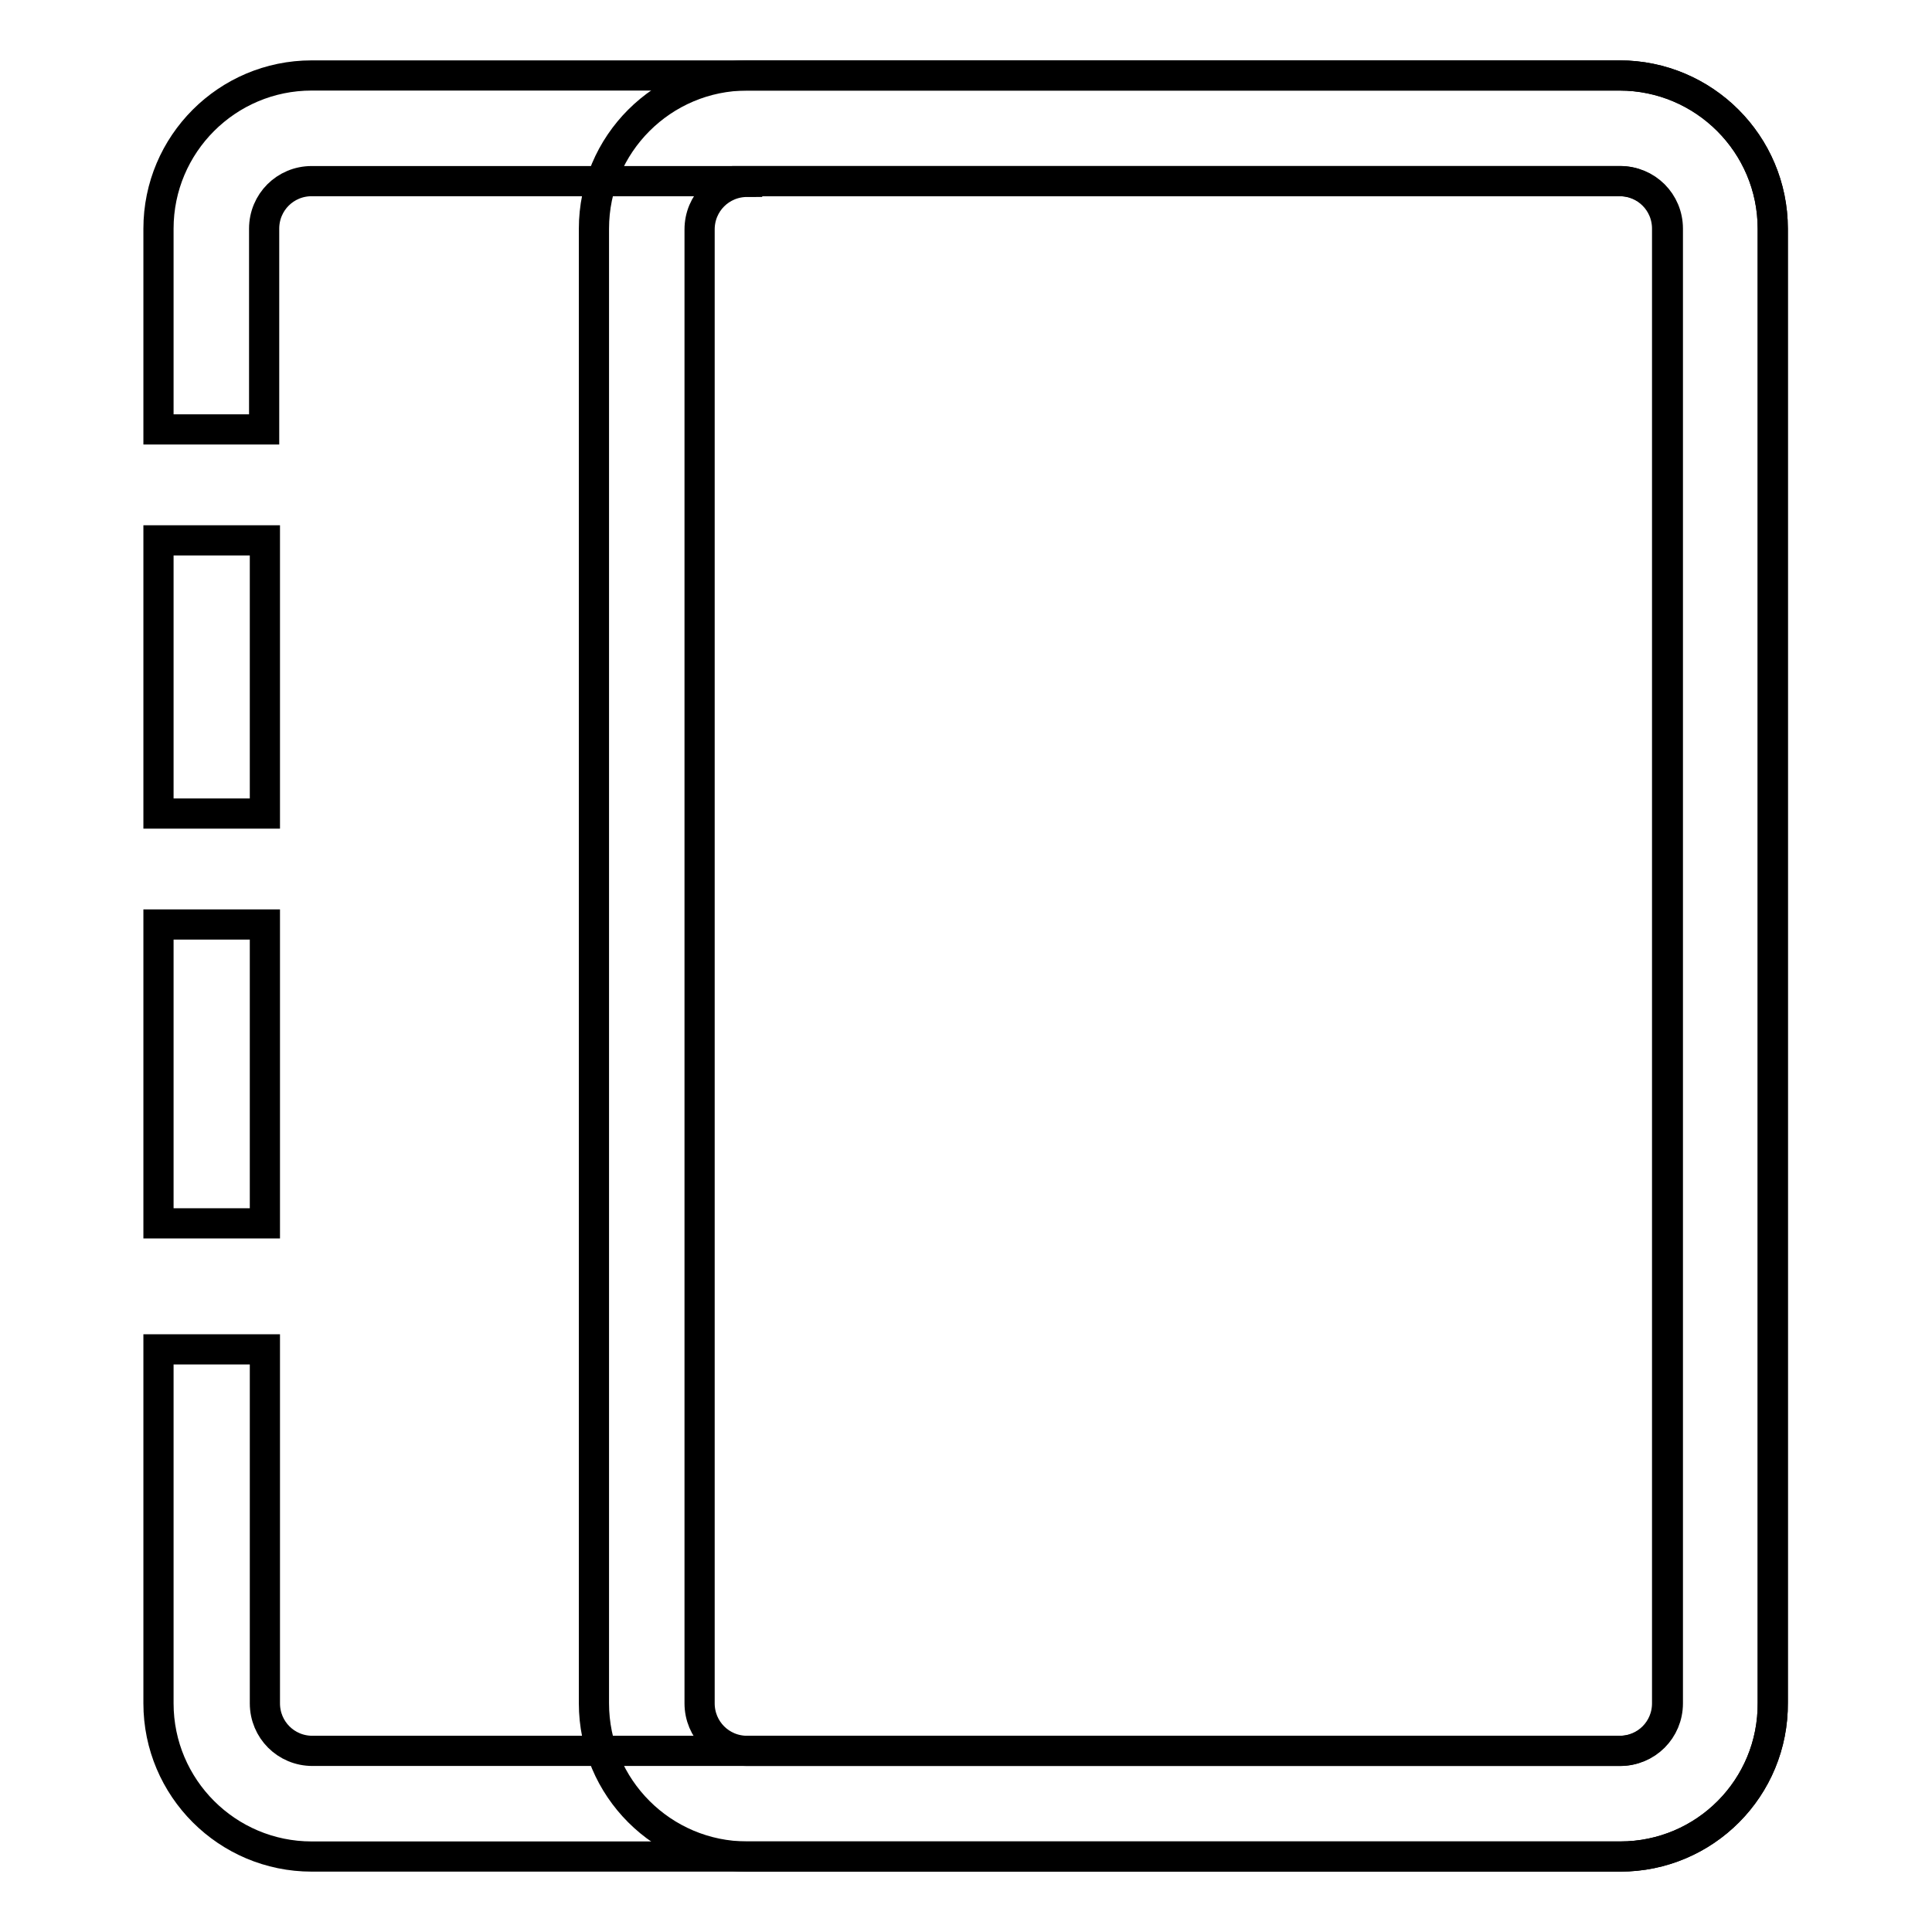<?xml version="1.0" encoding="utf-8"?>
<!-- Svg Vector Icons : http://www.onlinewebfonts.com/icon -->
<!DOCTYPE svg PUBLIC "-//W3C//DTD SVG 1.1//EN" "http://www.w3.org/Graphics/SVG/1.1/DTD/svg11.dtd">
<svg version="1.1" xmlns="http://www.w3.org/2000/svg" xmlns:xlink="http://www.w3.org/1999/xlink" x="0px" y="0px" viewBox="0 0 256 256" enable-background="new 0 0 256 256" xml:space="preserve">
<g> <path stroke-width="4" fill-opacity="0" stroke="#000000"  d="M214.7,246H99c-11.2,0-20.3-9.1-20.3-20.3V30.3C78.7,19.1,87.8,10,99,10h115.6c11.2,0,20.3,9.1,20.3,20.3 v195.3C235,236.9,225.9,246,214.7,246z M99,24.1c-3.5,0-6.3,2.8-6.3,6.3v195.3c0,3.5,2.8,6.3,6.3,6.3h115.6c3.5,0,6.3-2.8,6.3-6.3 V30.3c0-3.5-2.8-6.3-6.3-6.3H99z"/> <path stroke-width="4" fill-opacity="0" stroke="#000000"  d="M214.7,246H41.3c-11.2,0-20.3-9.1-20.3-20.3v-46.9h14.1v46.9c0,3.5,2.8,6.3,6.3,6.3h173.3 c3.5,0,6.3-2.8,6.3-6.3V30.3c0-3.5-2.8-6.3-6.3-6.3H41.3c-3.5,0-6.3,2.8-6.3,6.3v26.6H21V30.3C21,19.1,30.1,10,41.3,10h173.3 c11.2,0,20.3,9.1,20.3,20.3v195.3C235,236.9,225.9,246,214.7,246z"/> <path stroke-width="4" fill-opacity="0" stroke="#000000"  d="M21,122.5h14.1v39.6H21V122.5z M21,71.6h14.1v36.2H21V71.6z"/></g>
</svg>